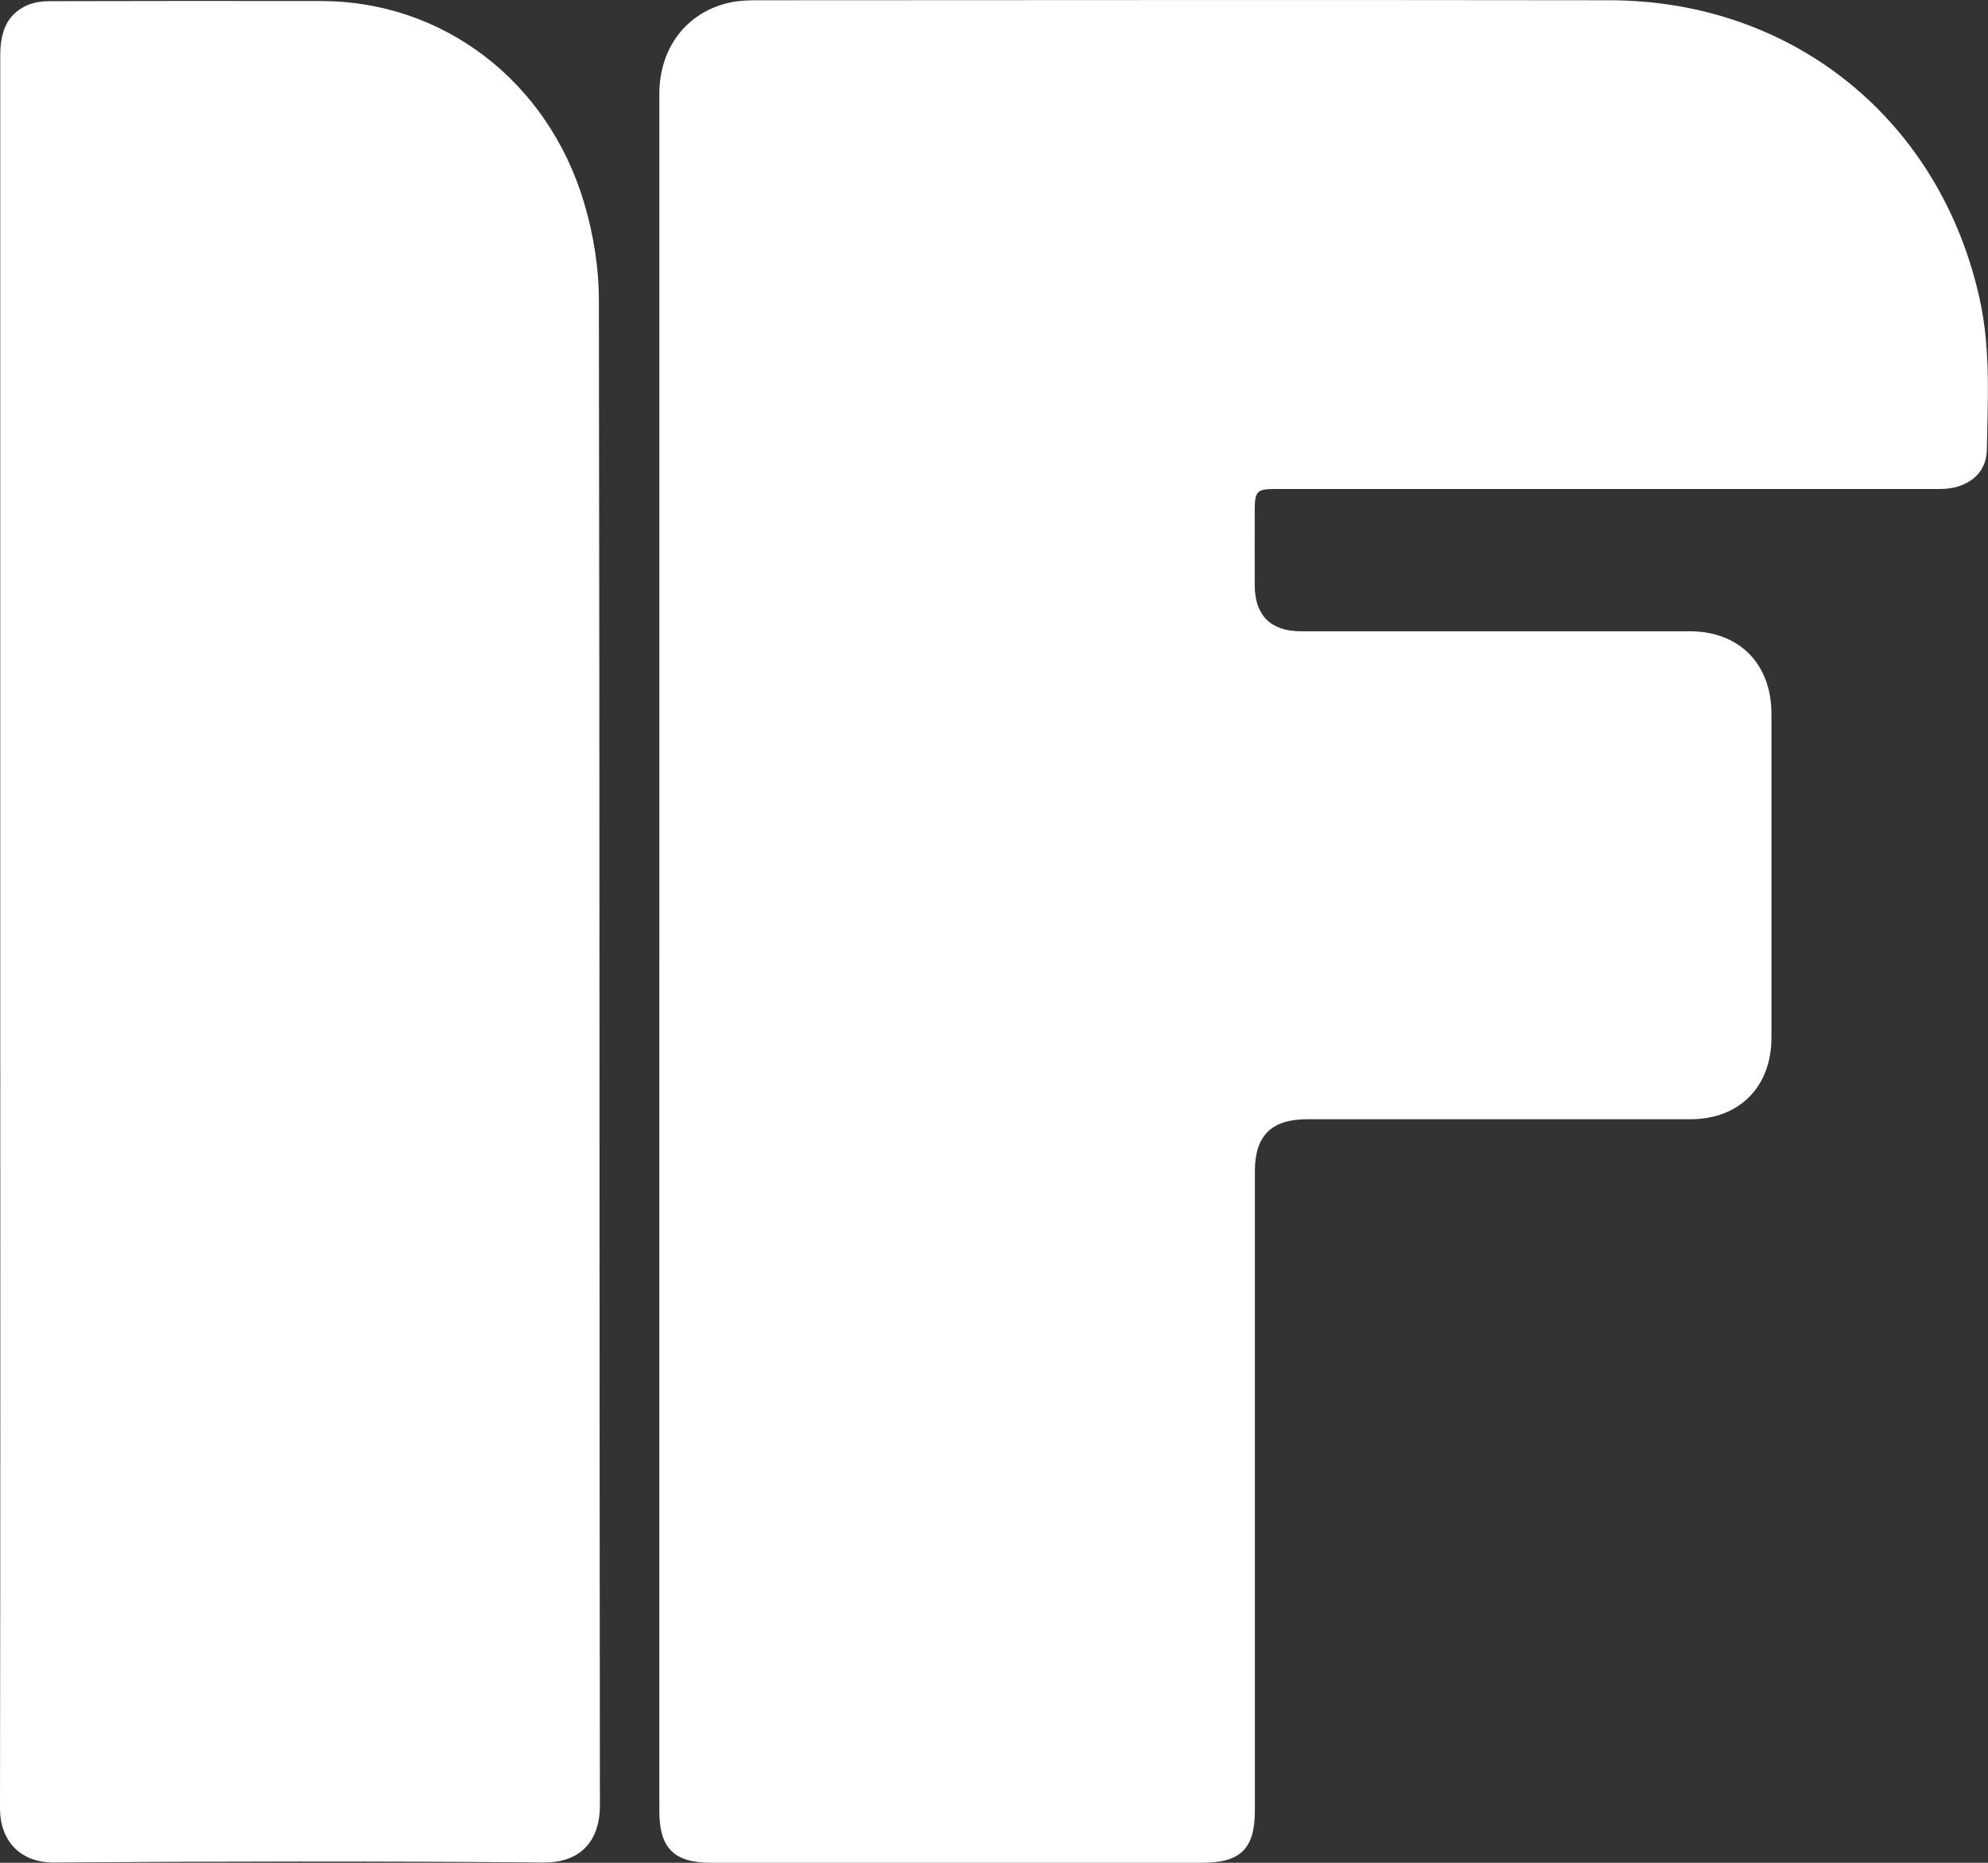 <svg xmlns="http://www.w3.org/2000/svg" id="Capa_1" viewBox="0 0 153.86 144.18"><rect x="0" y="0" width="153.86" height="144.18" fill="#333333" stroke="none"/><defs><style>      .st0 {        fill: #fff;      }    </style></defs><path class="st0" d="M51.03,73.77c0-22.17,0-44.34,0-66.51,0-3.52,2.07-6.27,5.35-7.04.73-.17,1.51-.2,2.27-.2,21.98-.01,43.96-.03,65.93,0,14.21.02,25.62,9.29,28.65,23.19.84,3.84.61,7.74.54,11.63-.03,1.87-1.56,3.01-3.63,3.01-13.32,0-26.63,0-39.95,0-3.85,0-7.71,0-11.56,0-1.32,0-1.51.19-1.52,1.52,0,1.98-.01,3.97,0,5.95.01,2.31,1.24,3.53,3.53,3.54,10.04,0,20.07,0,30.11,0,3.85,0,6.34,2.5,6.35,6.38,0,8.36,0,16.71,0,25.07,0,3.82-2.49,6.32-6.27,6.32-9.88,0-19.77,0-29.65,0-2.79,0-4.06,1.27-4.06,4.04,0,16.49,0,32.97,0,49.46,0,2.96-1.1,4.05-4.08,4.05-12.67,0-25.34,0-38,0-2.88,0-4.01-1.13-4.01-4.01,0-22.13,0-44.27,0-66.4Z"></path><path class="st0" d="M.02,72.11c0-22.59,0-45.18,0-67.77,0-1.73.41-3.2,2.12-3.95.54-.23,1.18-.3,1.78-.3,6.98-.02,13.96-.02,20.95-.01,9.4.01,17.53,6.17,20.34,15.63.72,2.41,1.14,5.01,1.14,7.52.07,38.84.03,77.69.08,116.54,0,2.46-1.27,4.42-4.38,4.39-12.63-.11-25.26-.09-37.89,0C1.49,144.17,0,142.39,0,139.99c.04-22.63.02-45.26.02-67.88Z"></path></svg>